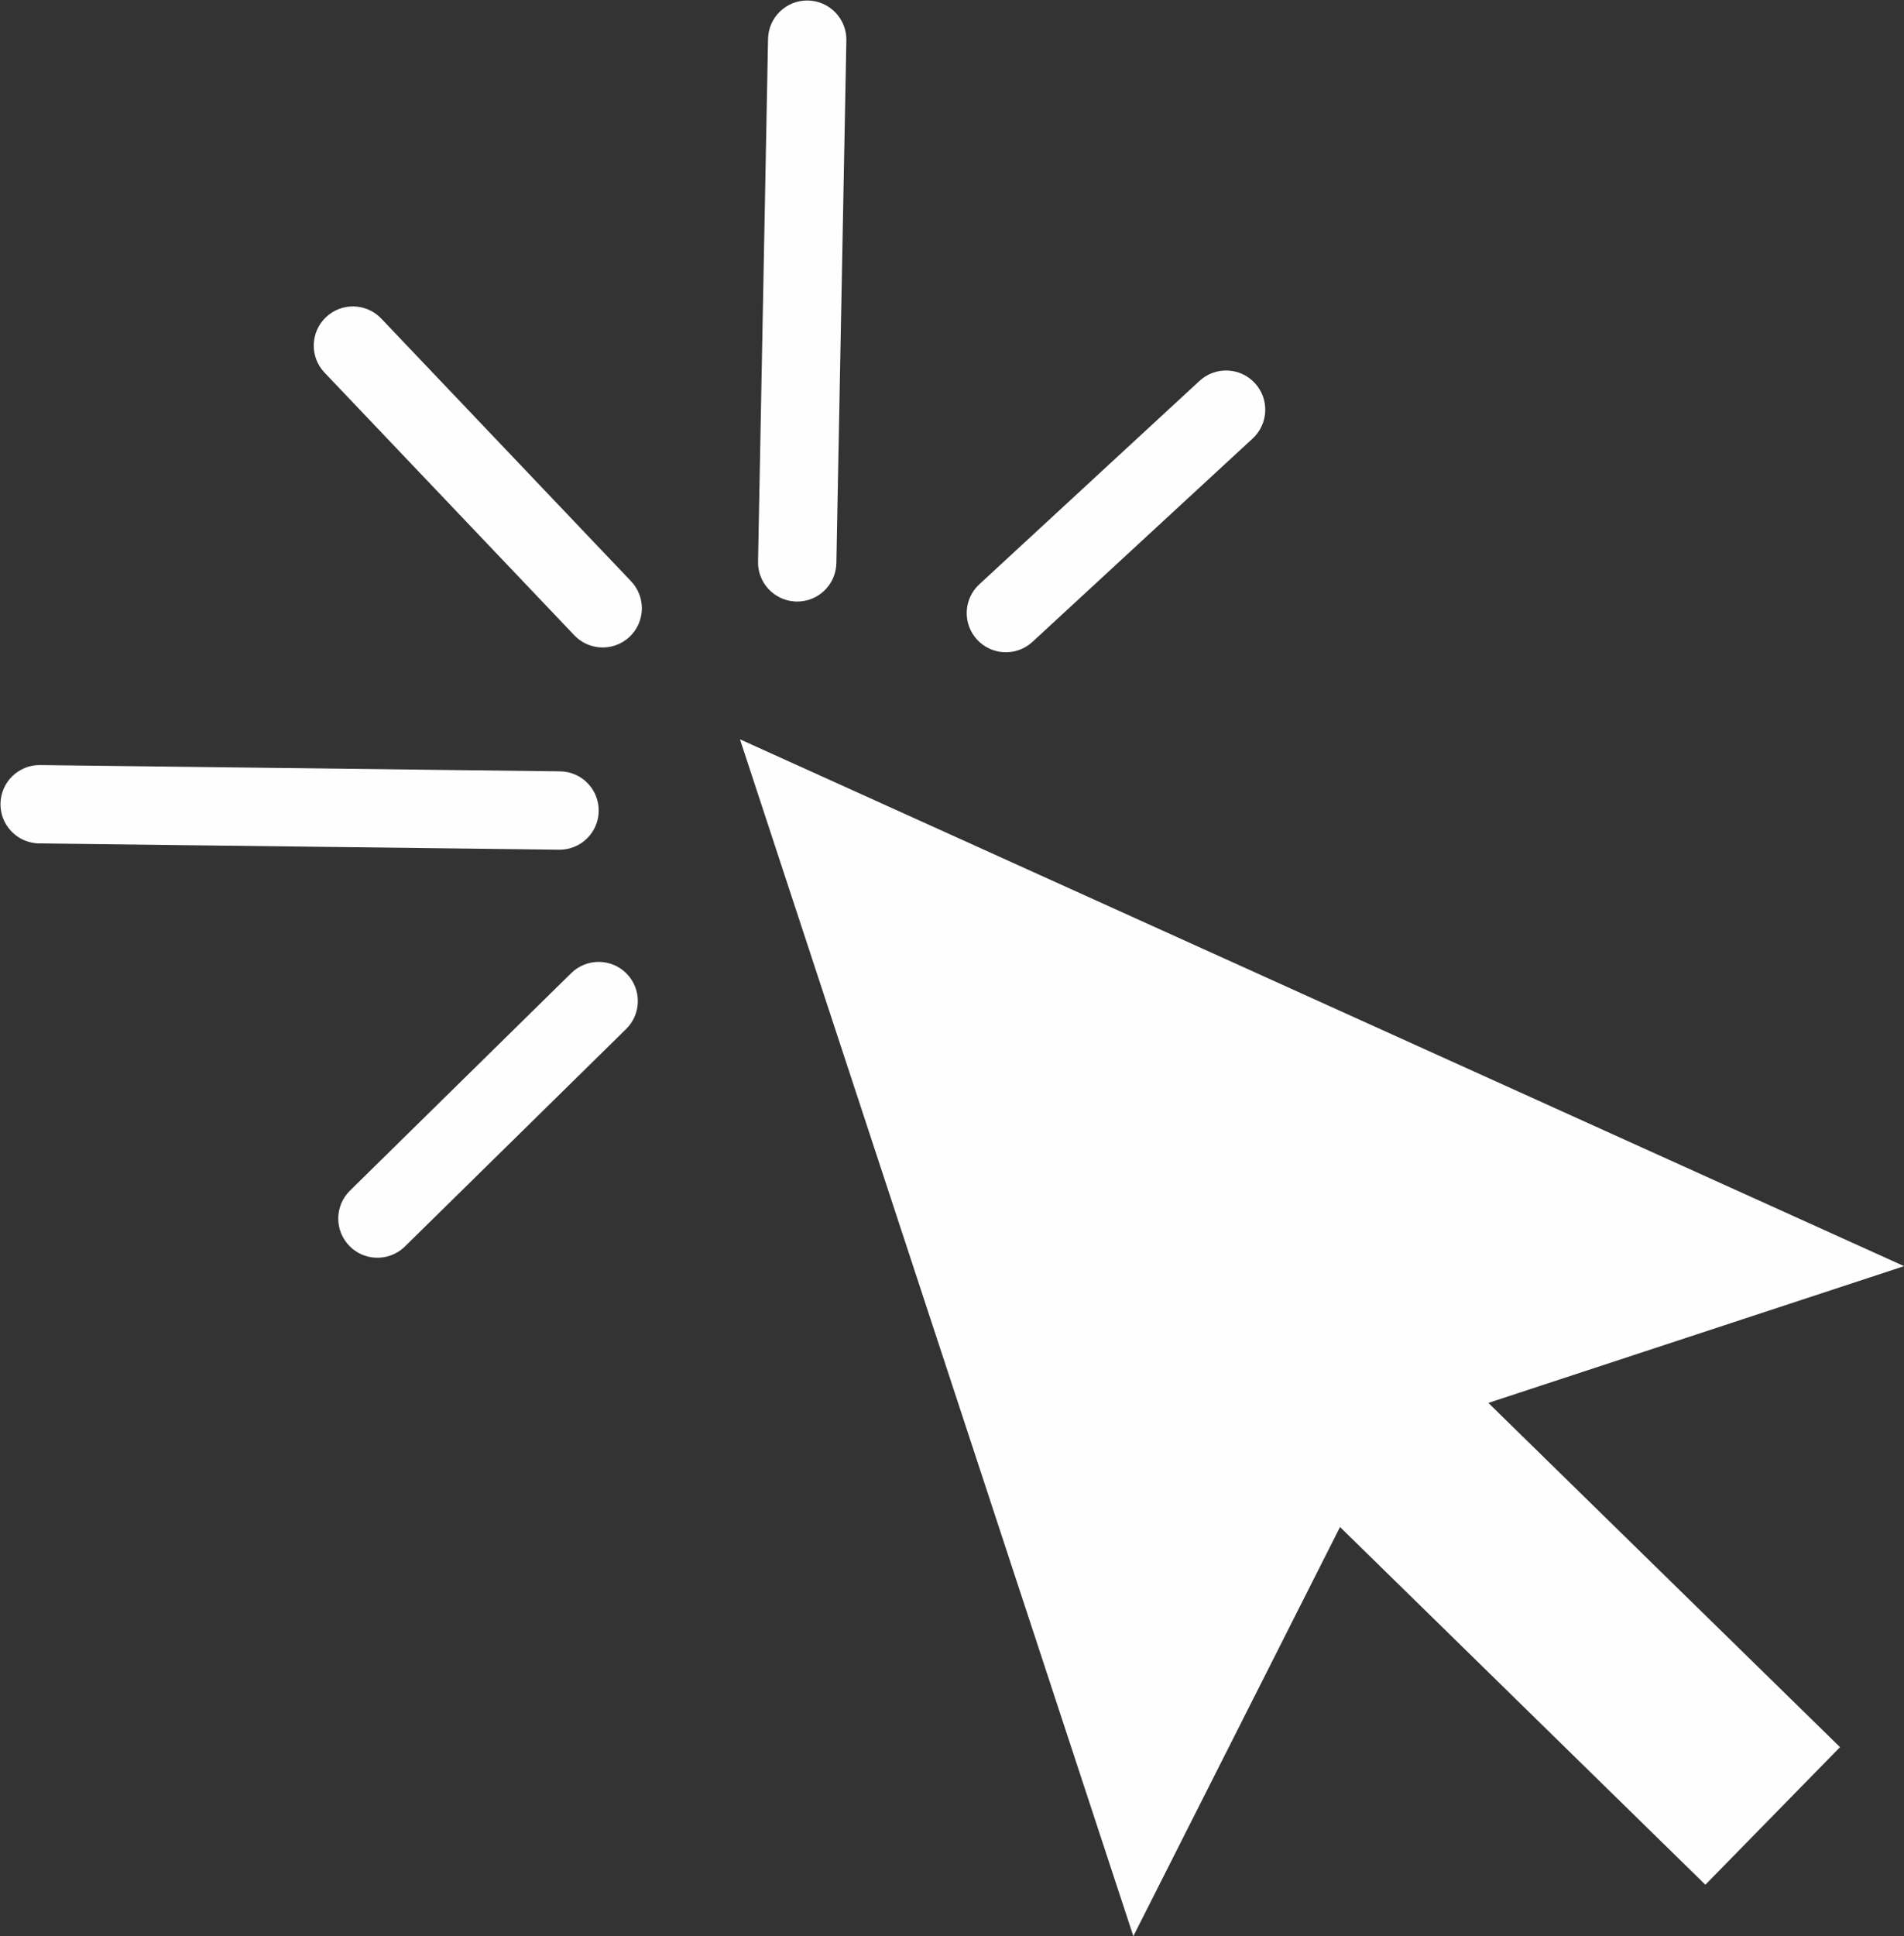 <?xml version="1.0" encoding="UTF-8" standalone="no"?><svg xmlns="http://www.w3.org/2000/svg" xmlns:xlink="http://www.w3.org/1999/xlink" fill="#000000" height="402.2" preserveAspectRatio="xMidYMid meet" version="1" viewBox="-0.1 -0.1 395.7 402.2" width="395.7" zoomAndPan="magnify"><rect x="-0.1" y="-0.1" width="395.7" height="402.2" fill="#333333" stroke="none"/><defs><clipPath id="a"><path d="M 153 153 L 395.621 153 L 395.621 402.121 L 153 402.121 Z M 153 153"/></clipPath></defs><g><g clip-path="url(#a)" id="change1_6"><path d="M 395.617 262.934 L 153.684 153.484 L 235.438 402.121 L 278.391 317.125 L 354.32 391.441 L 382.301 362.855 L 309.219 291.344 L 395.617 262.934" fill="#fefefe"/></g><g id="change1_1"><path d="M 124.555 134.387 C 122.609 134.242 120.707 133.406 119.258 131.879 L 67.348 77.312 C 64.25 74.055 64.379 68.902 67.637 65.801 C 70.891 62.703 76.047 62.832 79.145 66.09 L 131.055 120.656 C 134.152 123.914 134.023 129.066 130.766 132.168 C 129.035 133.812 126.766 134.551 124.555 134.387" fill="#fefefe"/></g><g id="change1_2"><path d="M 164.977 124.844 C 160.695 124.531 157.359 120.918 157.441 116.57 L 159.52 7.988 C 159.605 3.492 163.32 -0.082 167.816 0.004 C 172.309 0.094 175.883 3.805 175.797 8.301 L 173.719 116.883 C 173.633 121.379 169.922 124.953 165.426 124.867 C 165.273 124.863 165.125 124.855 164.977 124.844" fill="#fefefe"/></g><g id="change1_3"><path d="M 208.352 135.383 C 206.363 135.238 204.426 134.367 202.965 132.785 C 199.918 129.484 200.121 124.336 203.426 121.285 L 249.191 79.027 C 252.496 75.977 257.648 76.184 260.695 79.488 C 263.746 82.789 263.539 87.941 260.238 90.992 L 214.469 133.246 C 212.746 134.836 210.52 135.543 208.352 135.383" fill="#fefefe"/></g><g id="change1_4"><path d="M 7.539 175.094 C 3.281 174.781 -0.051 171.203 0 166.879 C 0.055 162.383 3.742 158.781 8.238 158.836 L 116.285 160.141 C 120.781 160.184 124.383 163.883 124.328 168.379 C 124.273 172.875 120.586 176.473 116.09 176.418 L 8.043 175.117 C 7.871 175.113 7.703 175.105 7.539 175.094" fill="#fefefe"/></g><g id="change1_5"><path d="M 77.738 261.164 C 75.836 261.027 73.973 260.223 72.531 258.754 C 69.379 255.547 69.426 250.395 72.633 247.242 L 118.613 202.059 C 121.82 198.91 126.977 198.953 130.125 202.16 C 133.277 205.367 133.23 210.523 130.023 213.672 L 84.043 258.855 C 82.305 260.562 79.992 261.332 77.738 261.164" fill="#fefefe"/></g></g></svg>